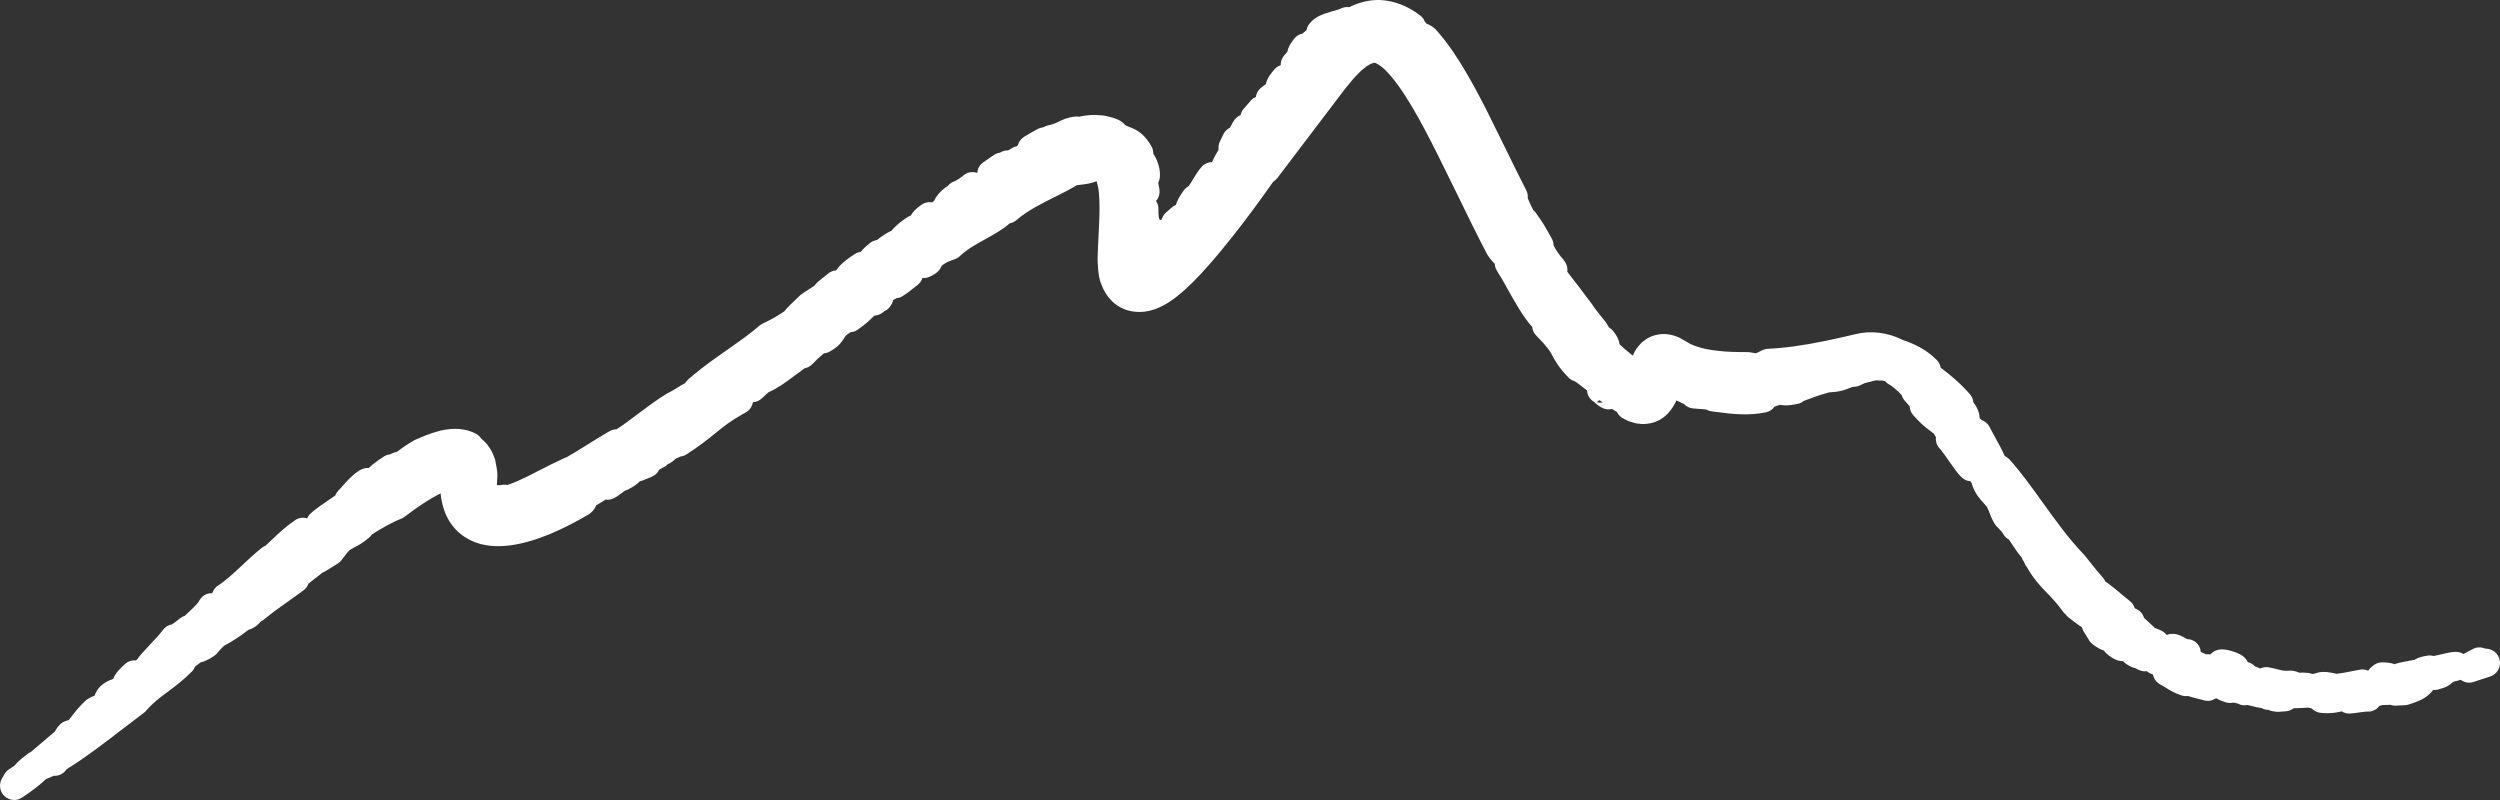 <?xml version="1.0" encoding="UTF-8"?>
<svg xmlns="http://www.w3.org/2000/svg" width="500" height="160" viewBox="0 0 100 32" fill="none">
  <rect x="0" y="0" width="100" height="32" fill="#333333" stroke="none"/>
  <path id="Vector" d="M99.5 25.951L99.436 25.944C99.436 25.944 99.413 25.944 99.402 25.944C99.251 25.879 99.075 25.875 98.92 25.959L98.544 26.156C98.544 26.156 98.54 26.156 98.537 26.16C98.311 26.02 98.074 26.073 97.641 26.175C97.558 26.194 97.438 26.225 97.347 26.24C97.269 26.217 97.186 26.213 97.099 26.225C96.937 26.251 96.742 26.289 96.591 26.388L96.418 26.422C96.155 26.471 95.94 26.509 95.771 26.57C95.737 26.555 95.707 26.536 95.669 26.532C95.53 26.506 95.372 26.483 95.222 26.498C95.109 26.509 95.003 26.559 94.917 26.631L94.838 26.699C94.793 26.737 94.759 26.783 94.729 26.828C94.627 26.783 94.514 26.764 94.397 26.787L93.841 26.893C93.754 26.912 93.664 26.923 93.588 26.935L93.457 26.954C93.382 26.931 93.314 26.916 93.254 26.908C93.002 26.859 92.791 26.866 92.606 26.939C92.565 26.946 92.524 26.954 92.49 26.961C92.445 26.942 92.392 26.927 92.339 26.92C92.181 26.901 92.068 26.897 91.967 26.908C91.903 26.874 91.824 26.847 91.726 26.832C91.673 26.825 91.621 26.821 91.568 26.828C91.391 26.847 91.271 26.817 91.094 26.771C90.981 26.741 90.868 26.715 90.736 26.692C90.62 26.673 90.507 26.692 90.405 26.741C90.345 26.707 90.274 26.68 90.198 26.658C90.131 26.589 90.055 26.529 89.957 26.498C89.942 26.494 89.927 26.491 89.912 26.487C89.837 26.312 89.664 26.175 89.393 26.084C88.923 25.913 88.704 25.978 88.565 26.054C88.505 26.088 88.456 26.13 88.415 26.179C88.362 26.168 88.309 26.164 88.257 26.172H88.249L88.204 26.153C88.159 26.134 88.103 26.111 88.031 26.08C88.023 25.993 88.001 25.91 87.956 25.834C87.854 25.667 87.677 25.568 87.485 25.564C87.459 25.549 87.429 25.534 87.403 25.518C87.245 25.431 87.026 25.31 86.759 25.367C86.737 25.37 86.718 25.386 86.695 25.393C86.68 25.393 86.669 25.386 86.654 25.386C86.601 25.317 86.533 25.264 86.451 25.226C86.357 25.18 86.266 25.143 86.176 25.108C86.165 25.097 86.161 25.082 86.146 25.07L85.762 24.717C85.717 24.558 85.6 24.421 85.442 24.353C85.427 24.345 85.408 24.338 85.393 24.334C85.359 24.235 85.307 24.14 85.224 24.068L85.081 23.95C84.682 23.616 84.4 23.384 84.208 23.252C84.186 23.206 84.163 23.157 84.129 23.119L83.971 22.936C83.907 22.864 83.832 22.777 83.753 22.674L83.486 22.34C83.429 22.272 83.392 22.223 83.388 22.219C83.373 22.196 83.354 22.177 83.335 22.158C82.771 21.577 82.221 20.814 81.687 20.073C81.236 19.443 80.807 18.851 80.381 18.38C80.332 18.327 80.276 18.285 80.216 18.255L80.178 18.221C80.092 18.012 79.96 17.776 79.825 17.529C79.746 17.381 79.659 17.23 79.587 17.085C79.52 16.949 79.403 16.854 79.271 16.804C79.249 16.774 79.215 16.759 79.185 16.736C79.192 16.459 79.016 16.197 78.933 16.09C78.929 16.045 78.921 15.999 78.906 15.954C78.884 15.889 78.846 15.829 78.801 15.775C78.402 15.316 78.075 15.058 77.732 14.788C77.699 14.761 77.661 14.731 77.627 14.704C77.605 14.56 77.525 14.431 77.405 14.34C77.04 13.976 76.555 13.748 76.122 13.603C75.52 13.296 74.82 13.212 74.214 13.368L74.034 13.41C73.691 13.489 73.36 13.565 73.025 13.634C72.118 13.82 71.407 13.919 70.711 13.953C70.632 13.957 70.553 13.979 70.482 14.014C70.482 14.014 70.391 14.059 70.297 14.105L70.237 14.131C70.237 14.131 70.211 14.127 70.196 14.124L69.977 14.089C69.947 14.086 69.91 14.082 69.883 14.082C69.432 14.086 69.074 14.074 68.751 14.036C68.39 14.002 68.1 13.941 67.867 13.858C67.852 13.854 67.829 13.846 67.814 13.843C67.787 13.835 67.765 13.824 67.742 13.812L67.645 13.771C67.603 13.755 67.566 13.732 67.513 13.698L67.4 13.634C67.332 13.592 67.264 13.554 67.186 13.512C67.167 13.505 67.148 13.493 67.125 13.486L67.084 13.47C66.997 13.436 66.869 13.387 66.67 13.368C66.429 13.338 66.072 13.402 65.823 13.584C65.778 13.615 65.733 13.649 65.688 13.687C65.677 13.694 65.665 13.706 65.658 13.713C65.624 13.748 65.594 13.778 65.556 13.824C65.507 13.884 65.436 13.972 65.387 14.07C65.357 14.127 65.331 14.181 65.312 14.226C65.289 14.207 65.263 14.188 65.233 14.162C65.093 14.051 64.951 13.934 64.785 13.774C64.766 13.611 64.68 13.429 64.522 13.235C64.476 13.178 64.42 13.133 64.356 13.095C64.269 12.924 64.156 12.787 64.036 12.643C63.938 12.521 63.822 12.381 63.675 12.161C63.31 11.671 62.99 11.249 62.693 10.873C62.708 10.744 62.685 10.607 62.61 10.49C62.542 10.387 62.482 10.315 62.422 10.251C62.234 10.008 62.158 9.848 62.14 9.799C62.14 9.708 62.113 9.617 62.068 9.537L62.004 9.423C61.82 9.093 61.707 8.887 61.447 8.534C61.444 8.527 61.44 8.523 61.436 8.515C61.406 8.474 61.372 8.439 61.331 8.409C61.263 8.269 61.161 8.056 61.109 7.927C61.12 7.817 61.101 7.707 61.048 7.608C60.781 7.084 60.51 6.537 60.239 5.979C60.002 5.493 59.758 4.996 59.506 4.494C59.175 3.837 58.892 3.313 58.61 2.839C58.29 2.3 57.925 1.73 57.436 1.187C57.414 1.164 57.391 1.142 57.369 1.123C57.259 1.039 57.162 0.982 57.071 0.952C57.053 0.933 57.037 0.914 57.022 0.899C57.011 0.887 57 0.872 56.989 0.861C56.951 0.754 56.887 0.682 56.812 0.625C56.349 0.257 55.792 0.037 55.243 0.002C54.821 -0.017 54.4 0.075 53.967 0.287C53.843 0.268 53.711 0.295 53.594 0.359C53.561 0.378 53.452 0.409 53.38 0.428C53.286 0.45 53.196 0.477 53.139 0.5C52.944 0.557 52.601 0.663 52.394 0.933C52.33 0.997 52.281 1.088 52.263 1.206C52.206 1.248 52.153 1.297 52.101 1.343C51.969 1.369 51.845 1.442 51.758 1.559C51.66 1.688 51.525 1.871 51.495 2.072L51.363 2.224C51.269 2.334 51.224 2.471 51.228 2.607C51.145 2.638 51.062 2.683 50.998 2.752C50.874 2.892 50.682 3.112 50.633 3.367C50.626 3.37 50.618 3.374 50.614 3.378L50.449 3.503C50.325 3.598 50.253 3.735 50.234 3.879C50.159 3.913 50.091 3.955 50.035 4.02L49.745 4.354C49.681 4.426 49.644 4.513 49.621 4.604C49.508 4.654 49.407 4.737 49.343 4.847C49.328 4.87 49.305 4.912 49.279 4.95C49.279 4.95 49.279 4.954 49.279 4.958C49.279 4.958 49.279 4.958 49.279 4.961C49.279 4.961 49.275 4.973 49.271 4.98C49.264 4.988 49.256 4.996 49.252 5.007C49.23 5.041 49.215 5.075 49.196 5.109C49.087 5.163 48.993 5.25 48.936 5.368L48.789 5.675C48.741 5.774 48.733 5.88 48.744 5.987C48.628 6.173 48.545 6.336 48.481 6.484C48.334 6.484 48.188 6.541 48.078 6.659C47.932 6.814 47.819 7.008 47.717 7.179C47.664 7.266 47.589 7.388 47.548 7.445C47.469 7.486 47.397 7.547 47.345 7.623C47.221 7.802 47.089 7.995 47.04 8.196C46.987 8.219 46.931 8.246 46.886 8.288L46.641 8.5C46.558 8.572 46.498 8.671 46.468 8.781C46.442 8.785 46.419 8.793 46.393 8.804C46.385 8.785 46.378 8.766 46.37 8.747C46.355 8.713 46.336 8.667 46.336 8.348C46.336 8.231 46.299 8.124 46.238 8.037C46.254 8.022 46.269 8.007 46.284 7.988C46.363 7.87 46.397 7.729 46.378 7.589C46.378 7.589 46.359 7.456 46.329 7.312C46.494 6.989 46.347 6.465 46.129 6.142C46.129 6.047 46.114 5.952 46.065 5.865C45.806 5.402 45.531 5.235 45.324 5.14C45.271 5.117 45.222 5.094 45.166 5.075C45.125 5.06 45.08 5.041 45.019 5.015C44.963 4.939 44.876 4.866 44.756 4.802C44.575 4.715 44.413 4.68 44.282 4.65L44.195 4.631C44.173 4.627 44.15 4.623 44.127 4.62C43.943 4.601 43.785 4.593 43.623 4.601C43.484 4.612 43.356 4.631 43.209 4.658C43.198 4.658 43.187 4.665 43.176 4.669C43.13 4.661 43.081 4.658 43.033 4.661C42.713 4.688 42.51 4.787 42.344 4.866C42.22 4.927 42.114 4.977 41.926 5.015C41.859 5.03 41.795 5.056 41.738 5.09C41.704 5.094 41.667 5.102 41.629 5.113C41.595 5.121 41.561 5.136 41.528 5.151C41.528 5.151 41.366 5.231 41.23 5.314L40.978 5.463C40.85 5.539 40.76 5.656 40.718 5.797C40.7 5.816 40.685 5.831 40.67 5.85C40.606 5.861 40.545 5.884 40.489 5.918C40.489 5.918 40.417 5.96 40.327 6.017C40.211 6.013 40.098 6.044 39.996 6.108C39.913 6.119 39.831 6.15 39.755 6.199L39.322 6.499C39.179 6.598 39.104 6.754 39.089 6.917C38.901 6.852 38.687 6.883 38.532 7.023C38.465 7.084 38.273 7.209 38.197 7.247C38.073 7.281 37.972 7.357 37.9 7.452C37.87 7.467 37.84 7.479 37.817 7.498C37.599 7.665 37.445 7.847 37.37 8.026C37.34 8.048 37.309 8.075 37.287 8.094C37.215 8.083 37.14 8.083 37.069 8.098C36.997 8.113 36.926 8.143 36.865 8.185C36.64 8.345 36.512 8.47 36.433 8.622C36.391 8.637 36.354 8.652 36.316 8.675C36.294 8.69 35.906 8.929 35.658 9.229C35.436 9.328 35.244 9.472 35.093 9.59C35.09 9.594 35.082 9.598 35.078 9.601C34.977 9.617 34.879 9.654 34.796 9.723C34.679 9.818 34.536 9.935 34.435 10.072C34.352 10.084 34.273 10.11 34.202 10.156C33.758 10.437 33.577 10.627 33.445 10.816C33.317 10.824 33.193 10.877 33.095 10.968C33.058 11.002 32.986 11.056 32.918 11.109C32.809 11.192 32.67 11.302 32.568 11.435C32.395 11.549 32.252 11.644 32.106 11.735C32.075 11.754 32.045 11.777 32.015 11.804L31.872 11.94C31.68 12.119 31.5 12.29 31.368 12.457C31.014 12.7 30.713 12.844 30.495 12.95C30.45 12.973 30.409 13 30.375 13.03C29.965 13.383 29.536 13.679 29.088 13.995C28.64 14.306 28.181 14.629 27.715 15.016C27.703 15.024 27.696 15.031 27.688 15.043C27.583 15.122 27.477 15.217 27.402 15.327C27.297 15.38 27.192 15.445 27.082 15.513C26.981 15.578 26.838 15.665 26.774 15.692C26.744 15.703 26.717 15.718 26.691 15.733C26.228 16.018 25.856 16.303 25.494 16.573C25.216 16.782 24.949 16.987 24.659 17.173C24.565 17.173 24.467 17.199 24.381 17.248C24.05 17.438 23.756 17.625 23.474 17.799C23.199 17.97 22.94 18.133 22.665 18.289C22.639 18.297 22.608 18.308 22.582 18.319C22.21 18.49 21.863 18.665 21.532 18.836C21.382 18.912 21.235 18.988 21.092 19.06C20.821 19.193 20.547 19.318 20.291 19.401C20.276 19.401 20.264 19.39 20.249 19.39C20.155 19.383 20.069 19.39 19.986 19.409C19.952 19.409 19.914 19.409 19.877 19.409C19.877 19.398 19.877 19.386 19.877 19.386L19.892 19.079C19.903 18.9 19.877 18.771 19.862 18.688L19.854 18.646C19.854 18.646 19.847 18.604 19.843 18.593L19.835 18.551C19.824 18.471 19.802 18.354 19.753 18.247C19.715 18.148 19.647 17.981 19.504 17.803C19.433 17.708 19.346 17.621 19.248 17.545C19.196 17.461 19.117 17.389 19.023 17.34C18.616 17.138 18.161 17.101 17.615 17.226C17.42 17.275 17.22 17.34 17.006 17.423L16.618 17.587C16.599 17.594 16.577 17.605 16.558 17.617C16.268 17.784 16.058 17.936 15.881 18.073C15.775 18.091 15.678 18.133 15.587 18.179C15.508 18.186 15.429 18.213 15.358 18.259C15.207 18.35 15.094 18.433 14.989 18.521C14.929 18.555 14.876 18.596 14.831 18.65C14.801 18.676 14.774 18.699 14.744 18.722C14.658 18.714 14.568 18.729 14.485 18.764C14.361 18.817 14.172 18.927 13.822 19.306C13.736 19.398 13.661 19.485 13.604 19.549L13.563 19.595C13.563 19.595 13.548 19.61 13.54 19.614C13.484 19.675 13.439 19.743 13.412 19.819C13.341 19.869 13.266 19.922 13.202 19.963C12.934 20.146 12.66 20.332 12.442 20.522C12.374 20.582 12.321 20.654 12.287 20.734C12.129 20.685 11.953 20.708 11.806 20.806C11.422 21.068 11.147 21.33 10.884 21.581C10.797 21.661 10.711 21.744 10.62 21.828C10.568 21.847 10.515 21.877 10.47 21.915C10.195 22.135 9.932 22.378 9.684 22.614C9.345 22.929 9.029 23.225 8.732 23.415C8.615 23.487 8.536 23.597 8.495 23.719C8.491 23.723 8.487 23.726 8.483 23.73C8.306 23.719 8.137 23.798 8.024 23.947C7.987 23.996 7.956 24.041 7.934 24.091C7.844 24.212 7.584 24.455 7.385 24.638C7.313 24.657 7.249 24.695 7.189 24.744C7.057 24.854 6.948 24.93 6.877 24.976C6.734 24.998 6.598 25.082 6.508 25.211C6.418 25.34 6.203 25.564 6.019 25.765C5.759 26.039 5.586 26.229 5.473 26.392C5.458 26.399 5.443 26.411 5.428 26.418C5.27 26.403 5.116 26.453 4.995 26.567C4.822 26.726 4.608 26.923 4.529 27.155C4.07 27.318 3.893 27.538 3.78 27.831C3.674 27.865 3.584 27.918 3.524 27.952C3.486 27.975 3.449 28.002 3.415 28.032C3.163 28.267 3.001 28.48 2.858 28.666C2.82 28.716 2.786 28.757 2.749 28.803C2.692 28.814 2.643 28.833 2.613 28.845C2.531 28.875 2.455 28.921 2.395 28.985C2.301 29.08 2.241 29.171 2.199 29.259C2.057 29.384 1.876 29.532 1.695 29.688C1.533 29.824 1.368 29.961 1.229 30.082C1.184 30.102 1.142 30.124 1.105 30.155C0.755 30.42 0.664 30.523 0.593 30.614C0.585 30.622 0.54 30.656 0.363 30.77C0.284 30.819 0.22 30.887 0.175 30.971L0.074 31.149C-0.054 31.377 -0.013 31.666 0.179 31.844C0.288 31.947 0.427 32 0.566 32C0.672 32 0.777 31.97 0.871 31.909C1.116 31.749 1.522 31.468 1.842 31.161C1.944 31.127 2.038 31.081 2.109 31.047C2.117 31.043 2.128 31.039 2.136 31.032C2.342 31.051 2.549 30.948 2.662 30.77C3.37 30.337 4.118 29.764 4.905 29.16C5.183 28.947 5.466 28.731 5.748 28.518C5.782 28.495 5.812 28.465 5.838 28.435C6.113 28.116 6.391 27.907 6.715 27.668C7.004 27.451 7.332 27.208 7.674 26.863C7.731 26.806 7.772 26.737 7.802 26.661C7.859 26.62 7.934 26.567 8.028 26.494C8.261 26.445 8.479 26.293 8.581 26.225C8.634 26.187 8.679 26.145 8.717 26.092C8.773 26.016 8.867 25.921 8.965 25.83C9.191 25.712 9.605 25.462 9.939 25.192C10.184 25.124 10.335 24.972 10.432 24.858C10.474 24.839 10.511 24.816 10.549 24.786C10.937 24.471 11.238 24.258 11.584 24.015C11.749 23.897 11.93 23.768 12.133 23.62C12.227 23.552 12.299 23.453 12.336 23.347C12.404 23.29 12.517 23.202 12.588 23.149C12.69 23.069 12.795 22.994 12.893 22.91C13.014 22.857 13.134 22.777 13.254 22.701C13.337 22.648 13.424 22.591 13.48 22.561C13.548 22.523 13.608 22.473 13.657 22.409L13.909 22.082C13.984 21.995 14.037 21.968 14.172 21.896C14.319 21.82 14.522 21.718 14.767 21.501C14.808 21.467 14.842 21.425 14.872 21.38C15.215 21.152 15.79 20.84 16.027 20.757C16.084 20.738 16.137 20.708 16.186 20.67C16.724 20.256 17.198 19.948 17.623 19.732C17.634 19.872 17.657 20.009 17.691 20.142C17.788 20.563 17.977 20.92 18.244 21.194C18.534 21.497 18.951 21.718 19.388 21.797C19.794 21.873 20.151 21.847 20.396 21.816C21.036 21.733 21.596 21.524 22.018 21.353C22.499 21.152 22.996 20.898 23.538 20.582C23.564 20.567 23.587 20.548 23.613 20.529C23.741 20.423 23.809 20.317 23.846 20.214C23.877 20.195 23.907 20.176 23.941 20.157L24.211 19.994C24.211 19.994 24.219 19.982 24.227 19.979C24.253 19.982 24.275 19.99 24.305 19.99C24.418 19.99 24.55 19.952 24.697 19.846L25.005 19.622C25.047 19.61 25.088 19.599 25.126 19.576C25.385 19.447 25.502 19.348 25.596 19.25C25.634 19.242 25.668 19.234 25.701 19.223L26.074 19.067C26.206 19.014 26.307 18.915 26.364 18.794L26.492 18.714C26.574 18.684 26.65 18.634 26.71 18.566C26.774 18.547 26.834 18.513 26.89 18.467C26.898 18.464 26.902 18.456 26.909 18.452L27.037 18.342C27.094 18.323 27.15 18.297 27.21 18.262C27.297 18.255 27.383 18.224 27.462 18.175C27.989 17.833 28.32 17.567 28.61 17.332C28.934 17.07 29.212 16.842 29.712 16.561C29.754 16.542 29.803 16.516 29.867 16.474C30.002 16.387 30.089 16.246 30.115 16.098C30.119 16.098 30.123 16.09 30.126 16.087C30.251 16.079 30.371 16.03 30.469 15.939L30.736 15.692C31.108 15.528 31.417 15.301 31.741 15.058C31.884 14.951 32.027 14.845 32.185 14.731C32.297 14.712 32.407 14.655 32.489 14.568C32.636 14.416 32.783 14.275 32.96 14.131C33.046 14.124 33.129 14.101 33.204 14.055C33.547 13.858 33.671 13.683 33.776 13.508C33.821 13.436 33.84 13.402 34.002 13.303C34.01 13.3 34.013 13.292 34.021 13.288C34.119 13.281 34.217 13.254 34.299 13.193C34.627 12.966 34.781 12.814 34.928 12.669C34.943 12.654 34.962 12.639 34.977 12.624C35.097 12.616 35.221 12.574 35.319 12.491C35.33 12.479 35.345 12.468 35.364 12.453C35.454 12.415 35.533 12.354 35.594 12.274C35.665 12.18 35.707 12.088 35.725 12.001C35.748 11.99 35.77 11.982 35.793 11.967L35.849 11.929C35.932 11.921 36.015 11.899 36.09 11.853C36.275 11.739 36.429 11.618 36.564 11.507L36.7 11.401C36.794 11.329 36.862 11.23 36.899 11.116C36.997 11.128 37.099 11.113 37.189 11.067C37.336 10.999 37.573 10.885 37.671 10.627C37.833 10.501 37.919 10.467 38.054 10.418C38.107 10.399 38.164 10.376 38.228 10.353C38.291 10.327 38.352 10.289 38.401 10.239C38.687 9.966 39.04 9.772 39.413 9.567C39.748 9.381 40.094 9.191 40.391 8.933C40.489 8.914 40.583 8.872 40.658 8.804C41.095 8.424 41.682 8.132 42.201 7.874C42.517 7.718 42.818 7.566 43.074 7.407C43.465 7.365 43.672 7.331 43.857 7.251H43.864C43.891 7.331 43.928 7.467 43.954 7.691C43.996 8.109 43.981 8.595 43.962 9.017L43.913 10.049C43.906 10.235 43.898 10.433 43.917 10.627C43.932 10.961 43.977 11.204 44.06 11.39C44.154 11.64 44.286 11.849 44.451 12.016C44.647 12.225 44.937 12.385 45.23 12.445C45.708 12.54 46.182 12.438 46.69 12.13C46.889 12.009 47.1 11.849 47.311 11.663C47.409 11.576 47.503 11.492 47.586 11.409L47.77 11.23C47.965 11.033 48.154 10.832 48.331 10.627C48.654 10.262 48.981 9.867 49.328 9.427C49.854 8.762 50.377 8.052 50.931 7.266C50.995 7.228 51.051 7.179 51.096 7.118L53.79 3.568C53.997 3.31 54.185 3.078 54.404 2.869C54.449 2.82 54.498 2.786 54.547 2.748C54.584 2.717 54.626 2.687 54.663 2.653L54.78 2.584C54.78 2.584 54.806 2.569 54.821 2.558L54.866 2.543C54.949 2.508 54.975 2.505 55.006 2.516C55.077 2.539 55.228 2.626 55.393 2.782C55.728 3.112 56.074 3.587 56.481 4.27C56.853 4.897 57.196 5.569 57.485 6.142C57.733 6.64 57.982 7.145 58.23 7.653C58.629 8.474 59.043 9.324 59.479 10.159C59.487 10.175 59.498 10.194 59.51 10.209C59.611 10.361 59.698 10.471 59.792 10.551C59.795 10.634 59.814 10.714 59.859 10.794C59.95 10.957 60.014 11.067 60.07 11.143C60.13 11.249 60.194 11.363 60.258 11.477C60.563 12.028 60.906 12.65 61.286 13.076C61.286 13.076 61.286 13.076 61.289 13.079C61.301 13.193 61.346 13.307 61.428 13.398C61.447 13.421 61.466 13.44 61.485 13.459C61.922 13.903 62.008 14.063 62.072 14.181L62.102 14.238C62.207 14.435 62.335 14.682 62.734 15.096C62.802 15.168 62.889 15.221 62.983 15.248C63.073 15.297 63.291 15.468 63.479 15.616C63.487 15.699 63.506 15.783 63.547 15.855C63.588 15.931 63.648 15.999 63.724 16.049C63.765 16.075 63.807 16.113 63.84 16.144C63.931 16.22 64.111 16.375 64.341 16.375C64.386 16.375 64.431 16.368 64.48 16.356C64.548 16.398 64.616 16.447 64.68 16.482C64.732 16.592 64.815 16.683 64.932 16.74L64.969 16.759C65.018 16.785 65.067 16.812 65.116 16.835C65.139 16.846 65.161 16.854 65.184 16.861L65.315 16.899C65.421 16.937 65.511 16.945 65.567 16.949C65.703 16.971 65.82 16.96 65.869 16.952C66.23 16.926 66.587 16.725 66.809 16.428C66.903 16.311 66.986 16.174 67.058 16.015C67.106 16.041 67.159 16.064 67.212 16.09L67.287 16.128C67.287 16.128 67.317 16.144 67.329 16.147C67.34 16.151 67.351 16.155 67.359 16.159C67.445 16.254 67.566 16.318 67.701 16.334C67.818 16.349 67.923 16.352 68.017 16.36C68.062 16.36 68.104 16.364 68.134 16.368C68.175 16.371 68.209 16.375 68.247 16.379C68.299 16.409 68.352 16.432 68.416 16.444C68.529 16.466 68.638 16.478 68.747 16.489C68.747 16.489 68.751 16.489 68.755 16.489C69.255 16.561 69.993 16.637 70.647 16.489C70.786 16.459 70.903 16.375 70.982 16.265C71.065 16.238 71.133 16.216 71.193 16.193H71.2C71.385 16.231 71.622 16.22 71.908 16.155C71.998 16.136 72.081 16.094 72.145 16.037C72.25 16.003 72.344 15.969 72.438 15.931C72.608 15.866 72.781 15.802 73.1 15.714C73.119 15.711 73.138 15.703 73.157 15.696C73.206 15.696 73.247 15.688 73.285 15.684C73.609 15.669 73.819 15.589 73.97 15.525C74.049 15.494 74.094 15.479 74.139 15.472C74.139 15.472 74.147 15.472 74.15 15.472C74.275 15.472 74.369 15.434 74.444 15.392C74.496 15.377 74.538 15.35 74.583 15.327C74.688 15.297 74.76 15.282 74.794 15.274C74.824 15.27 74.854 15.263 74.88 15.251C74.91 15.24 74.937 15.236 74.959 15.232C74.986 15.229 75.012 15.221 75.042 15.213H75.065C75.14 15.221 75.226 15.225 75.309 15.225C75.309 15.225 75.309 15.225 75.313 15.225C75.339 15.232 75.366 15.236 75.392 15.244C75.392 15.244 75.396 15.244 75.4 15.244C75.433 15.282 75.471 15.32 75.516 15.346L75.64 15.422C75.682 15.46 75.731 15.498 75.795 15.544C75.919 15.646 76.009 15.741 76.066 15.802C76.088 15.878 76.126 15.954 76.182 16.018L76.385 16.25C76.393 16.379 76.442 16.508 76.532 16.611C76.852 16.964 76.987 17.07 77.172 17.207C77.221 17.241 77.277 17.283 77.349 17.343C77.375 17.389 77.405 17.435 77.435 17.48C77.42 17.632 77.458 17.788 77.563 17.913C77.578 17.932 77.608 17.966 77.642 18.004C77.729 18.11 77.849 18.281 77.966 18.452C78.357 19.007 78.519 19.238 78.812 19.246C78.827 19.265 78.842 19.284 78.861 19.314C78.861 19.318 78.865 19.322 78.869 19.326C78.873 19.356 78.88 19.383 78.891 19.413C79.016 19.766 79.207 19.971 79.358 20.138C79.399 20.184 79.437 20.225 79.471 20.267C79.478 20.279 79.482 20.29 79.49 20.301C79.523 20.366 79.554 20.442 79.584 20.522C79.67 20.742 79.764 20.981 79.949 21.137C79.986 21.186 80.028 21.228 80.073 21.27C80.092 21.304 80.114 21.338 80.141 21.38C80.193 21.467 80.269 21.535 80.351 21.577L80.615 21.965C80.675 22.063 80.754 22.173 80.867 22.299C80.886 22.363 80.919 22.42 80.961 22.473C80.983 22.549 81.021 22.621 81.074 22.682C81.333 23.145 81.612 23.442 81.886 23.723C82.097 23.943 82.297 24.151 82.515 24.459C82.545 24.505 82.583 24.543 82.628 24.577C82.658 24.622 82.695 24.66 82.741 24.695L82.857 24.786C83.049 24.934 83.143 25.006 83.279 25.093C83.294 25.139 83.305 25.188 83.331 25.23L83.565 25.613C83.602 25.678 83.655 25.731 83.711 25.773C83.836 25.864 83.99 25.974 84.159 26.023C84.186 26.061 84.212 26.103 84.253 26.137C84.396 26.255 84.652 26.46 84.919 26.445C84.942 26.471 84.968 26.498 84.995 26.517C85.066 26.57 85.22 26.688 85.405 26.722C85.476 26.764 85.555 26.802 85.634 26.828C85.691 26.844 85.747 26.855 85.8 26.855C85.822 26.855 85.845 26.847 85.867 26.844C85.897 26.866 85.924 26.897 85.962 26.912L86.12 26.984C86.153 27.147 86.255 27.299 86.413 27.379C86.492 27.421 86.56 27.463 86.627 27.504C86.789 27.607 86.974 27.724 87.271 27.82C87.327 27.838 87.388 27.846 87.444 27.846C87.47 27.846 87.497 27.842 87.519 27.838C87.643 27.88 87.771 27.914 87.895 27.945C87.945 27.956 87.997 27.968 88.05 27.983C88.099 27.998 88.151 28.013 88.2 28.024C88.242 28.032 88.279 28.036 88.317 28.036C88.422 28.036 88.516 28.002 88.603 27.949C88.622 27.941 88.644 27.941 88.663 27.933C88.78 28.013 88.912 28.055 89.017 28.089C89.115 28.119 89.22 28.127 89.322 28.104C89.363 28.104 89.461 28.119 89.532 28.154C89.645 28.211 89.769 28.226 89.894 28.199C89.957 28.211 90.04 28.233 90.1 28.248C90.21 28.275 90.315 28.302 90.398 28.313C90.417 28.313 90.435 28.313 90.454 28.317C90.529 28.359 90.612 28.389 90.703 28.393C90.714 28.393 90.721 28.393 90.729 28.393C90.834 28.442 90.943 28.457 91.041 28.469C91.064 28.469 91.086 28.473 91.105 28.473C91.12 28.473 91.132 28.473 91.147 28.473L91.451 28.45C91.56 28.442 91.658 28.397 91.741 28.332C91.835 28.328 91.933 28.325 92.034 28.321L92.343 28.305L92.471 28.34C92.561 28.435 92.686 28.499 92.825 28.514C93.227 28.552 93.449 28.503 93.6 28.469L93.668 28.454C93.765 28.518 93.882 28.549 94.01 28.541C94.119 28.533 94.273 28.514 94.42 28.491C94.48 28.484 94.54 28.476 94.589 28.469H94.616C94.616 28.469 94.646 28.461 94.657 28.461C94.77 28.476 94.887 28.454 94.992 28.397C95.064 28.359 95.127 28.302 95.173 28.237C95.222 28.226 95.267 28.211 95.312 28.199C95.342 28.199 95.372 28.203 95.398 28.199L95.613 28.192C95.673 28.214 95.737 28.226 95.805 28.226C95.812 28.226 95.816 28.226 95.824 28.226L96.204 28.207C96.249 28.207 96.29 28.195 96.332 28.184C96.87 28.017 97.05 27.895 97.235 27.706L97.265 27.675C97.287 27.652 97.302 27.626 97.321 27.599C97.332 27.599 97.34 27.599 97.355 27.599C97.37 27.599 97.385 27.599 97.4 27.599C97.438 27.599 97.475 27.592 97.509 27.584C97.84 27.5 97.991 27.409 98.126 27.276C98.156 27.265 98.224 27.242 98.367 27.212C98.386 27.208 98.405 27.197 98.424 27.189C98.522 27.261 98.638 27.307 98.762 27.307C98.819 27.307 98.879 27.299 98.935 27.28L99.609 27.06C99.861 26.977 100.027 26.726 99.996 26.46C99.97 26.191 99.759 25.982 99.492 25.951H99.5ZM44.861 4.939C44.861 4.939 44.865 4.939 44.869 4.942V4.954C44.869 4.954 44.861 4.954 44.858 4.954L44.865 4.942L44.861 4.939ZM24.11 19.982V19.975C24.11 19.975 24.117 19.96 24.121 19.952C24.121 19.952 24.121 19.952 24.125 19.952C24.117 19.96 24.114 19.971 24.106 19.979L24.11 19.982ZM63.863 16.087L63.98 16.007L64.108 16.098C64.017 16.113 63.931 16.106 63.863 16.083V16.087ZM75.362 15.217C75.362 15.217 75.336 15.217 75.324 15.217C75.336 15.217 75.351 15.217 75.362 15.217Z" fill="white"></path>
</svg>
